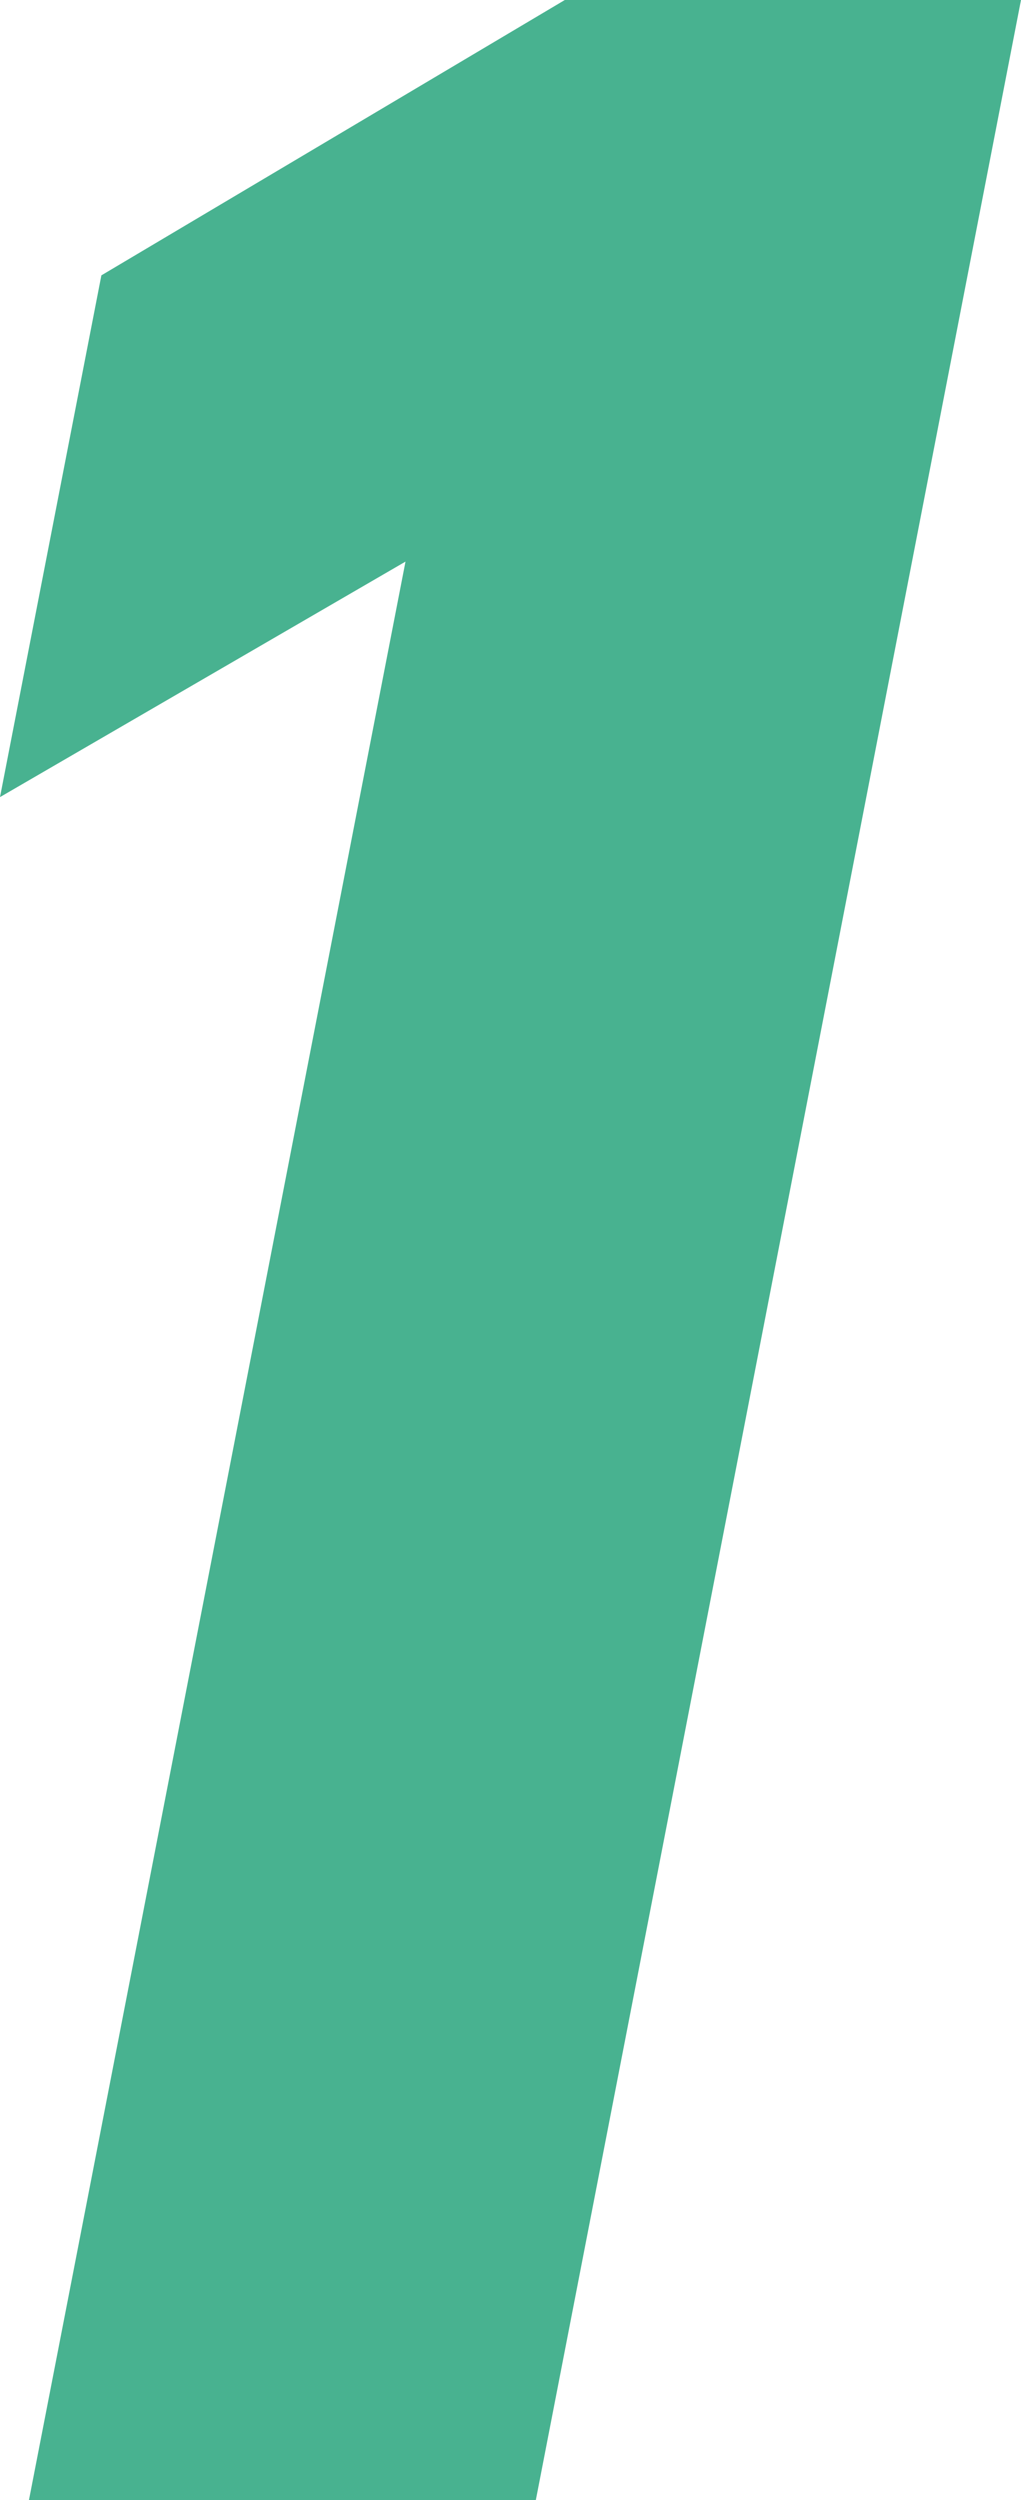 <svg xmlns="http://www.w3.org/2000/svg" width="16.92" height="41.4" viewBox="0 0 16.92 41.4">
  <path id="パス_378" data-name="パス 378" d="M29.88-41.4H22.32l-7.68,4.56L12.96-28.2l6.72-3.9L13.44,0h8.4Z" transform="translate(-12.96 41.4)" fill="#48b290"/>
</svg>
